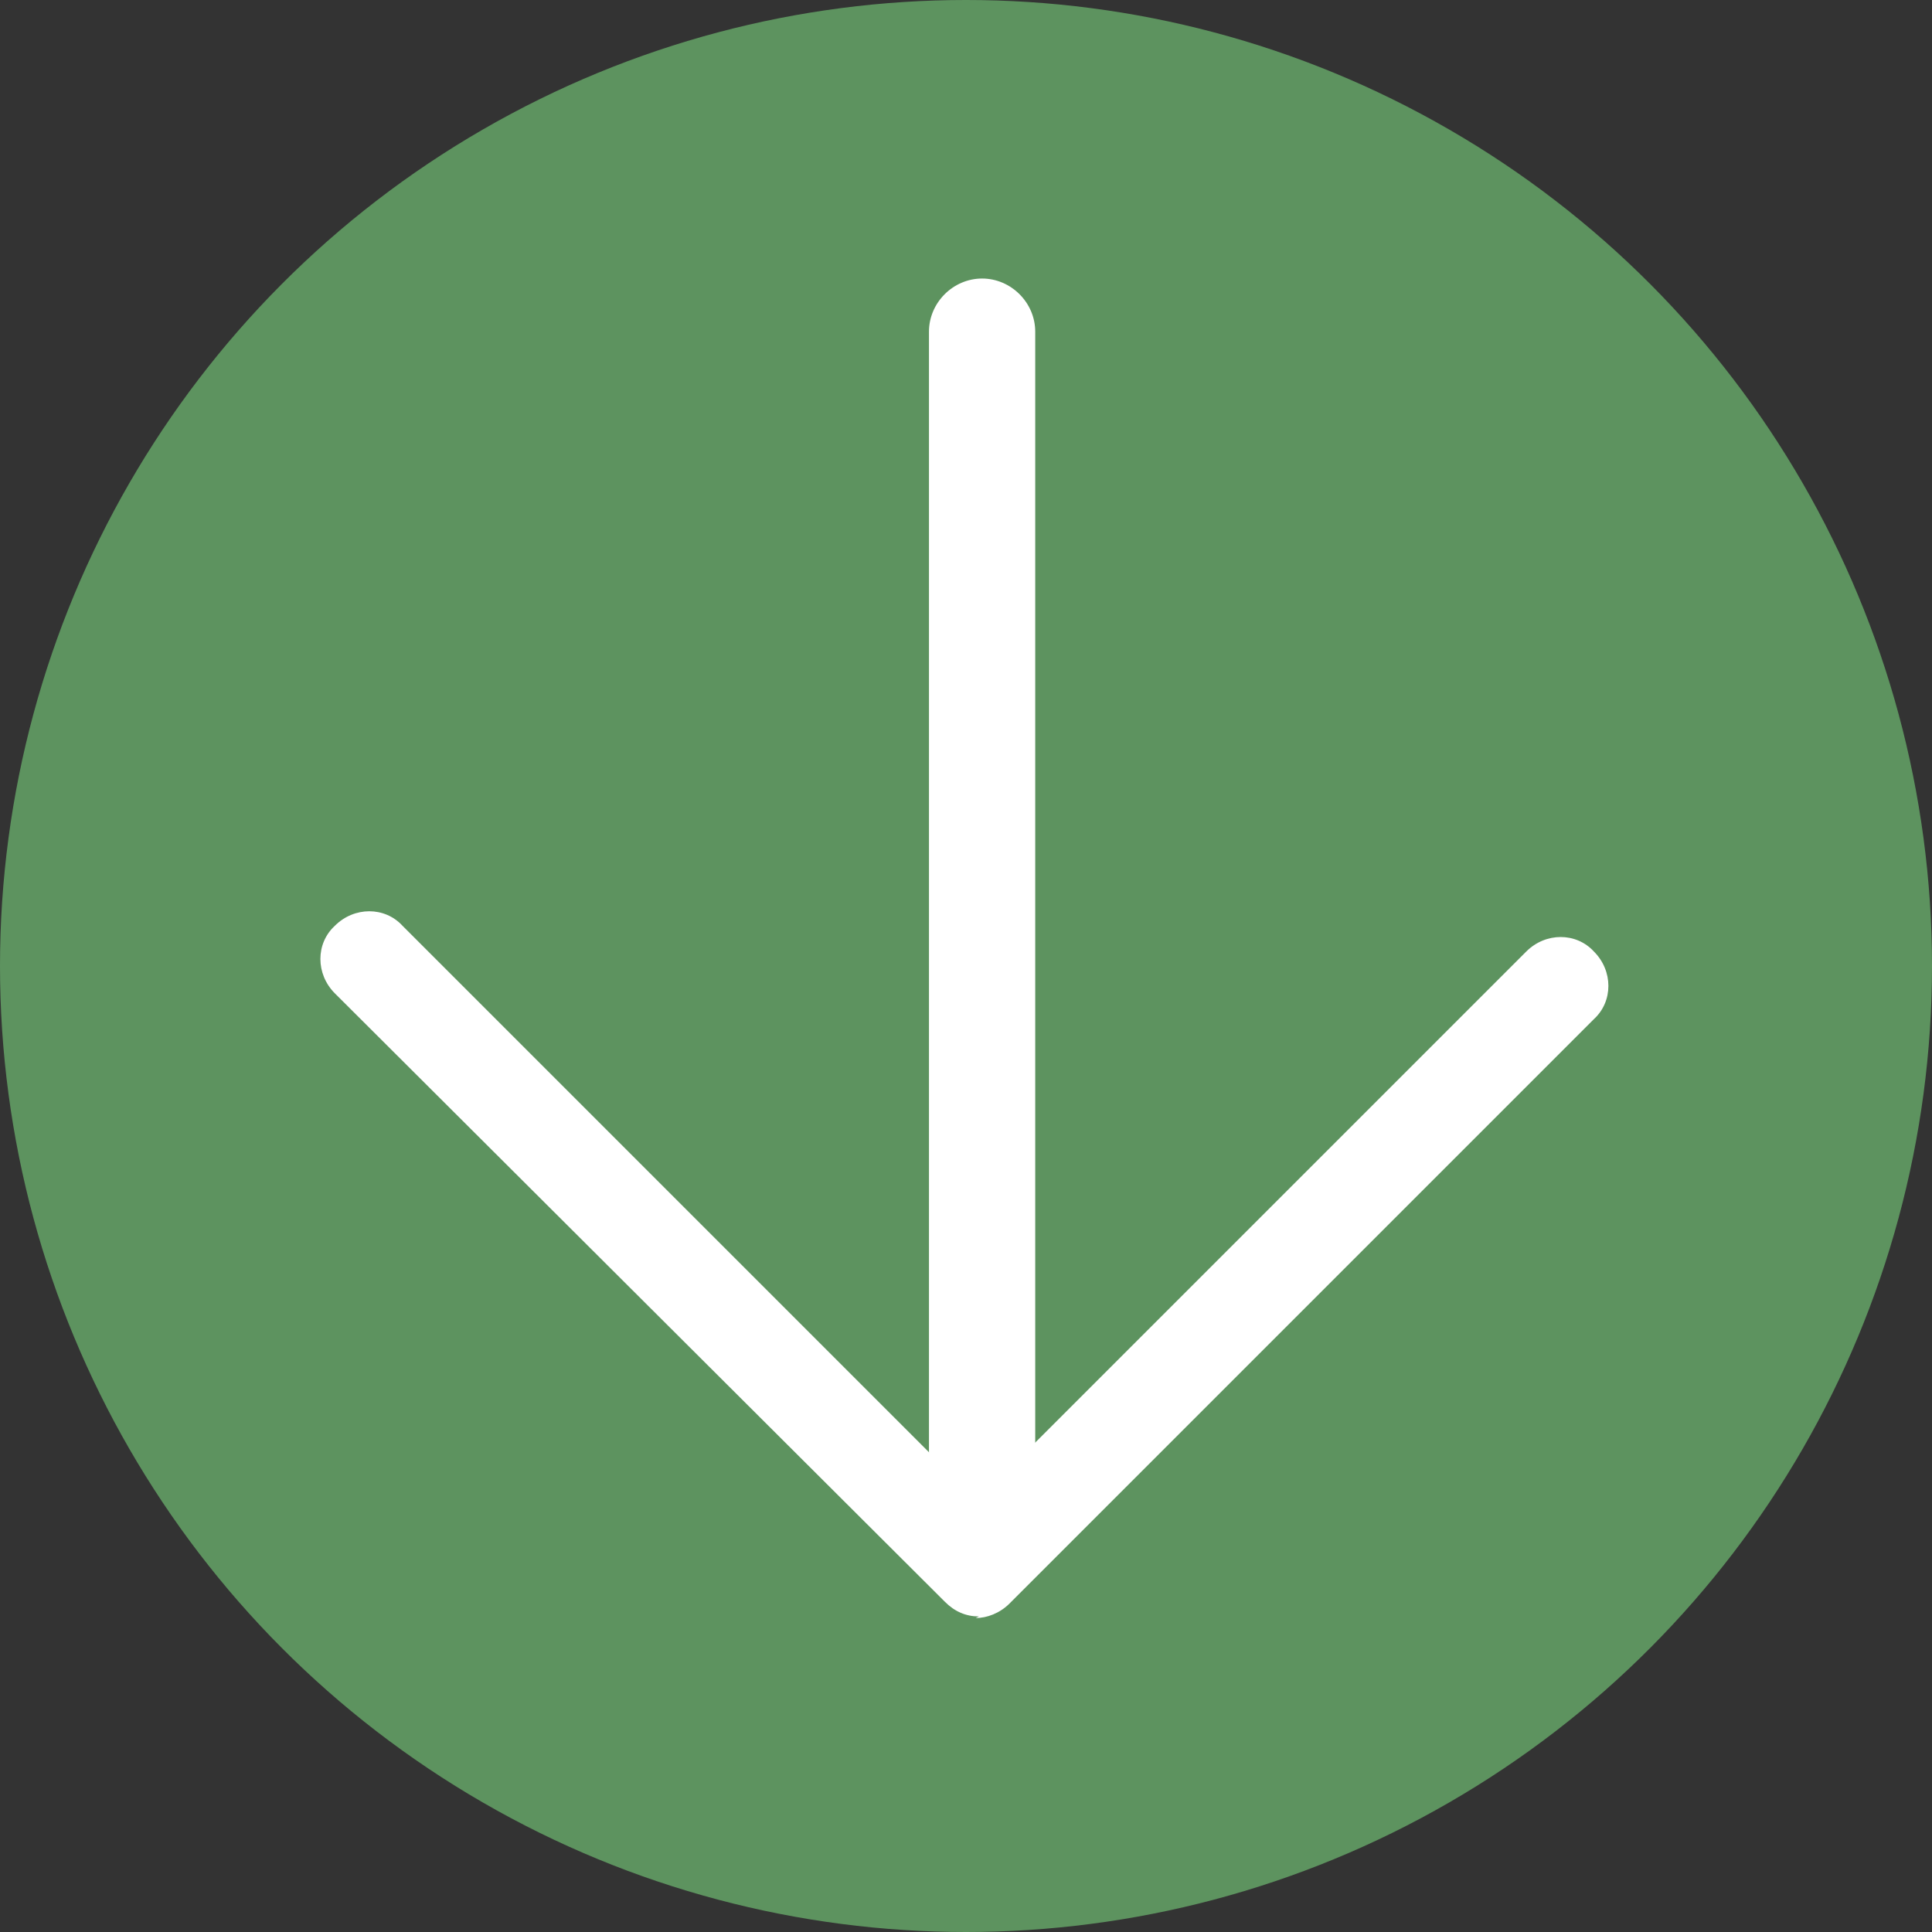 <?xml version="1.0" encoding="UTF-8"?>
<svg id="_レイヤー_1" data-name="レイヤー_1" xmlns="http://www.w3.org/2000/svg" version="1.1" viewBox="0 0 120 120">
  <rect x="0" y="0" width="120" height="120" fill="#333333" stroke="none"/>
  <!-- Generator: Adobe Illustrator 29.5.0, SVG Export Plug-In . SVG Version: 2.1.0 Build 137)  -->
  <defs>
    <style>
      .st0 {
        fill: #fff;
      }

      .st1 {
        fill: #5d935f;
      }
    </style>
  </defs>
  <circle class="st1" cx="60" cy="60" r="60"/>
  <path class="st0" d="M60.8,100.4c-.8,0-1.5-.3-2.1-.9L20.8,61.7c-1.2-1.2-1.2-3.1,0-4.2,1.2-1.2,3.1-1.2,4.2,0l35.7,35.7,34.1-34.1c1.2-1.2,3.1-1.2,4.2,0,1.2,1.2,1.2,3.1,0,4.2l-36.3,36.3c-.6.6-1.4.9-2.1.9Z"/>
  <path class="st0" d="M61,96.4c-1.8,0-3.3-1.5-3.3-3.3V20.6c0-1.8,1.5-3.3,3.3-3.3s3.3,1.5,3.3,3.3v72.6c0,1.8-1.5,3.3-3.3,3.3Z"/>
</svg>